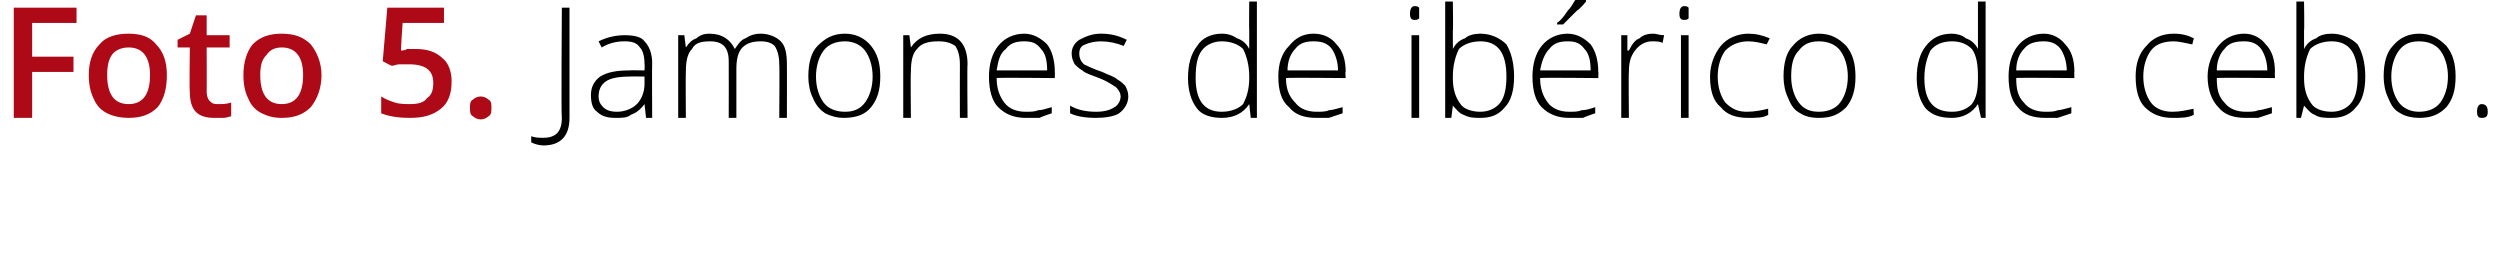 <?xml version="1.0" standalone="no"?><!DOCTYPE svg PUBLIC "-//W3C//DTD SVG 1.1//EN" "http://www.w3.org/Graphics/SVG/1.1/DTD/svg11.dtd"><svg xmlns="http://www.w3.org/2000/svg" version="1.1" width="163.3px" height="17.4px" viewBox="0 0 163.3 17.4">  <desc>Foto 5 Jamones de ib rico de cebo</desc>  <defs/>  <g id="Polygon206870">    <path d="M 37.2 7.7 C 37.2 8.9 36.6 9.5 35.5 9.5 C 35.2 9.5 34.9 9.4 34.7 9.3 C 34.7 9.3 34.7 8.9 34.7 8.9 C 35 9 35.2 9 35.5 9 C 36.3 9 36.7 8.6 36.7 7.7 C 36.65 7.7 36.7 0.5 36.7 0.5 L 37.2 0.5 L 37.2 7.7 C 37.2 7.7 37.15 7.65 37.2 7.7 Z M 42.2 7.7 L 42.1 6.8 C 42.1 6.8 42.06 6.81 42.1 6.8 C 41.8 7.2 41.5 7.4 41.2 7.5 C 41 7.7 40.6 7.7 40.2 7.7 C 39.7 7.7 39.3 7.6 39 7.3 C 38.7 7.1 38.6 6.7 38.6 6.2 C 38.6 5.7 38.8 5.3 39.2 5 C 39.7 4.7 40.3 4.6 41.1 4.6 C 41.11 4.58 42.1 4.6 42.1 4.6 C 42.1 4.6 42.12 4.2 42.1 4.2 C 42.1 3.7 42 3.3 41.8 3.1 C 41.6 2.8 41.3 2.7 40.8 2.7 C 40.3 2.7 39.8 2.8 39.3 3.1 C 39.3 3.1 39.1 2.7 39.1 2.7 C 39.7 2.4 40.3 2.3 40.8 2.3 C 41.4 2.3 41.9 2.4 42.1 2.7 C 42.4 3 42.6 3.5 42.6 4.1 C 42.58 4.12 42.6 7.7 42.6 7.7 L 42.2 7.7 Z M 40.3 7.3 C 40.8 7.3 41.3 7.1 41.6 6.8 C 41.9 6.5 42.1 6 42.1 5.5 C 42.1 5.47 42.1 5 42.1 5 C 42.1 5 41.17 4.99 41.2 5 C 40.4 5 39.9 5.1 39.6 5.3 C 39.3 5.5 39.1 5.8 39.1 6.3 C 39.1 6.6 39.2 6.8 39.4 7 C 39.6 7.2 39.9 7.3 40.3 7.3 Z M 50.9 7.7 C 50.9 7.7 50.93 4.17 50.9 4.2 C 50.9 3.7 50.8 3.3 50.6 3 C 50.4 2.8 50.1 2.7 49.7 2.7 C 49.2 2.7 48.8 2.8 48.5 3.1 C 48.2 3.4 48.1 3.9 48.1 4.5 C 48.1 4.54 48.1 7.7 48.1 7.7 L 47.6 7.7 C 47.6 7.7 47.61 4.02 47.6 4 C 47.6 3.1 47.2 2.7 46.4 2.7 C 45.8 2.7 45.4 2.8 45.2 3.2 C 44.9 3.5 44.8 4 44.8 4.7 C 44.78 4.72 44.8 7.7 44.8 7.7 L 44.3 7.7 L 44.3 2.3 L 44.7 2.3 L 44.8 3.1 C 44.8 3.1 44.83 3.07 44.8 3.1 C 45 2.8 45.2 2.6 45.5 2.5 C 45.7 2.3 46 2.2 46.3 2.2 C 47.2 2.2 47.7 2.6 48 3.2 C 48 3.2 48 3.2 48 3.2 C 48.2 2.9 48.4 2.6 48.7 2.5 C 49 2.3 49.3 2.2 49.7 2.2 C 50.2 2.2 50.7 2.4 51 2.7 C 51.3 3 51.4 3.5 51.4 4.2 C 51.41 4.18 51.4 7.7 51.4 7.7 L 50.9 7.7 Z M 57.5 5 C 57.5 5.9 57.3 6.5 56.9 7 C 56.5 7.5 55.9 7.7 55.1 7.7 C 54.7 7.7 54.3 7.6 53.9 7.4 C 53.6 7.2 53.3 6.9 53.1 6.4 C 52.9 6 52.8 5.5 52.8 5 C 52.8 4.1 53 3.4 53.4 3 C 53.9 2.5 54.4 2.2 55.2 2.2 C 55.9 2.2 56.5 2.5 56.9 3 C 57.3 3.5 57.5 4.1 57.5 5 Z M 53.3 5 C 53.3 5.7 53.5 6.3 53.8 6.7 C 54.1 7.1 54.6 7.3 55.2 7.3 C 55.8 7.3 56.2 7.1 56.5 6.7 C 56.8 6.3 57 5.7 57 5 C 57 4.3 56.8 3.7 56.5 3.3 C 56.2 2.9 55.7 2.7 55.2 2.7 C 54.6 2.7 54.1 2.9 53.8 3.3 C 53.5 3.7 53.3 4.3 53.3 5 Z M 62.7 7.7 C 62.7 7.7 62.69 4.21 62.7 4.2 C 62.7 3.7 62.6 3.3 62.4 3 C 62.1 2.8 61.8 2.7 61.3 2.7 C 60.7 2.7 60.2 2.8 59.9 3.2 C 59.6 3.5 59.5 4 59.5 4.7 C 59.47 4.72 59.5 7.7 59.5 7.7 L 59 7.7 L 59 2.3 L 59.4 2.3 L 59.5 3.1 C 59.5 3.1 59.52 3.07 59.5 3.1 C 59.9 2.5 60.5 2.2 61.4 2.2 C 62.6 2.2 63.2 2.9 63.2 4.2 C 63.17 4.18 63.2 7.7 63.2 7.7 L 62.7 7.7 Z M 67 7.7 C 66.3 7.7 65.7 7.5 65.2 7 C 64.8 6.6 64.6 5.9 64.6 5 C 64.6 4.2 64.8 3.5 65.2 3 C 65.6 2.5 66.2 2.2 66.9 2.2 C 67.5 2.2 68 2.5 68.4 2.9 C 68.7 3.3 68.9 3.9 68.9 4.7 C 68.91 4.67 68.9 5.1 68.9 5.1 C 68.9 5.1 65.08 5.06 65.1 5.1 C 65.1 5.8 65.3 6.3 65.6 6.7 C 65.9 7.1 66.4 7.3 67 7.3 C 67.3 7.3 67.6 7.3 67.8 7.2 C 68.1 7.2 68.3 7.1 68.7 7 C 68.7 7 68.7 7.4 68.7 7.4 C 68.4 7.5 68.1 7.6 67.9 7.7 C 67.6 7.7 67.3 7.7 67 7.7 Z M 66.9 2.7 C 66.4 2.7 66 2.8 65.7 3.2 C 65.3 3.5 65.2 4 65.1 4.6 C 65.1 4.6 68.4 4.6 68.4 4.6 C 68.4 4 68.3 3.5 68 3.2 C 67.7 2.8 67.4 2.7 66.9 2.7 Z M 73.7 6.3 C 73.7 6.7 73.5 7.1 73.1 7.4 C 72.8 7.6 72.2 7.7 71.6 7.7 C 70.9 7.7 70.3 7.6 69.9 7.4 C 69.9 7.4 69.9 6.9 69.9 6.9 C 70.4 7.2 71 7.3 71.6 7.3 C 72.1 7.3 72.5 7.2 72.8 7 C 73 6.9 73.2 6.6 73.2 6.3 C 73.2 6.1 73.1 5.9 72.9 5.7 C 72.6 5.5 72.3 5.3 71.8 5.1 C 71.3 4.9 70.9 4.8 70.7 4.6 C 70.5 4.5 70.3 4.3 70.2 4.2 C 70.1 4 70 3.8 70 3.5 C 70 3.1 70.2 2.8 70.5 2.6 C 70.9 2.4 71.3 2.2 71.9 2.2 C 72.5 2.2 73 2.3 73.6 2.6 C 73.6 2.6 73.4 3 73.4 3 C 72.9 2.8 72.4 2.7 71.9 2.7 C 71.5 2.7 71.1 2.8 70.9 2.9 C 70.6 3 70.5 3.2 70.5 3.5 C 70.5 3.8 70.6 4 70.8 4.2 C 71 4.3 71.4 4.5 72 4.7 C 72.4 4.9 72.8 5 73 5.2 C 73.2 5.3 73.4 5.5 73.5 5.6 C 73.6 5.8 73.7 6 73.7 6.3 Z M 79.8 2.2 C 80.2 2.2 80.5 2.3 80.8 2.5 C 81.1 2.6 81.4 2.8 81.6 3.2 C 81.6 3.2 81.6 3.2 81.6 3.2 C 81.6 2.8 81.6 2.4 81.6 2 C 81.58 1.96 81.6 0.1 81.6 0.1 L 82.1 0.1 L 82.1 7.7 L 81.7 7.7 L 81.6 6.8 C 81.6 6.8 81.58 6.84 81.6 6.8 C 81.2 7.4 80.6 7.7 79.8 7.7 C 79.1 7.7 78.5 7.5 78.2 7.1 C 77.8 6.6 77.6 5.9 77.6 5.1 C 77.6 4.2 77.8 3.5 78.2 3 C 78.5 2.5 79.1 2.2 79.8 2.2 Z M 79.8 2.7 C 79.3 2.7 78.8 2.9 78.5 3.3 C 78.2 3.7 78.1 4.3 78.1 5.1 C 78.1 6.6 78.7 7.3 79.8 7.3 C 80.4 7.3 80.9 7.1 81.2 6.8 C 81.4 6.4 81.6 5.9 81.6 5.1 C 81.6 5.1 81.6 5 81.6 5 C 81.6 4.2 81.4 3.6 81.2 3.2 C 80.9 2.9 80.4 2.7 79.8 2.7 Z M 86 7.7 C 85.2 7.7 84.6 7.5 84.2 7 C 83.7 6.6 83.5 5.9 83.5 5 C 83.5 4.2 83.7 3.5 84.2 3 C 84.6 2.5 85.1 2.2 85.8 2.2 C 86.5 2.2 87 2.5 87.3 2.9 C 87.7 3.3 87.9 3.9 87.9 4.7 C 87.86 4.67 87.9 5.1 87.9 5.1 C 87.9 5.1 84.04 5.06 84 5.1 C 84 5.8 84.2 6.3 84.6 6.7 C 84.9 7.1 85.4 7.3 86 7.3 C 86.3 7.3 86.6 7.3 86.8 7.2 C 87 7.2 87.3 7.1 87.7 7 C 87.7 7 87.7 7.4 87.7 7.4 C 87.4 7.5 87.1 7.6 86.8 7.7 C 86.6 7.7 86.3 7.7 86 7.7 Z M 85.8 2.7 C 85.3 2.7 84.9 2.8 84.6 3.2 C 84.3 3.5 84.1 4 84.1 4.6 C 84.1 4.6 87.4 4.6 87.4 4.6 C 87.4 4 87.2 3.5 87 3.2 C 86.7 2.8 86.3 2.7 85.8 2.7 Z M 92.7 7.7 L 92.2 7.7 L 92.2 2.3 L 92.7 2.3 L 92.7 7.7 Z M 92.4 1.3 C 92.2 1.3 92.1 1.2 92.1 0.9 C 92.1 0.6 92.2 0.4 92.4 0.4 C 92.5 0.4 92.6 0.4 92.7 0.5 C 92.7 0.6 92.7 0.7 92.7 0.9 C 92.7 1 92.7 1.1 92.7 1.2 C 92.6 1.3 92.5 1.3 92.4 1.3 C 92.4 1.3 92.4 1.3 92.4 1.3 Z M 96.7 2.2 C 97.4 2.2 98 2.5 98.4 2.9 C 98.7 3.4 98.9 4.1 98.9 5 C 98.9 5.9 98.7 6.6 98.3 7 C 97.9 7.5 97.4 7.7 96.7 7.7 C 96.3 7.7 96 7.7 95.6 7.5 C 95.3 7.4 95.1 7.1 94.9 6.9 C 94.93 6.85 94.9 6.9 94.9 6.9 L 94.8 7.7 L 94.4 7.7 L 94.4 0.1 L 94.9 0.1 C 94.9 0.1 94.93 1.96 94.9 2 C 94.9 2.2 94.9 2.5 94.9 2.8 C 94.91 2.75 94.9 3.2 94.9 3.2 C 94.9 3.2 94.93 3.17 94.9 3.2 C 95.1 2.8 95.4 2.6 95.7 2.5 C 95.9 2.3 96.3 2.2 96.7 2.2 Z M 98.4 5 C 98.4 3.4 97.8 2.7 96.7 2.7 C 96.1 2.7 95.6 2.9 95.3 3.2 C 95.1 3.6 94.9 4.2 94.9 5 C 94.9 5 94.9 5.1 94.9 5.1 C 94.9 5.9 95.1 6.4 95.4 6.8 C 95.6 7.1 96.1 7.3 96.7 7.3 C 97.2 7.3 97.7 7.1 98 6.7 C 98.3 6.3 98.4 5.7 98.4 5 C 98.4 5 98.4 5 98.4 5 Z M 102.5 7.7 C 101.8 7.7 101.2 7.5 100.7 7 C 100.3 6.6 100.1 5.9 100.1 5 C 100.1 4.2 100.3 3.5 100.7 3 C 101.1 2.5 101.7 2.2 102.4 2.2 C 103 2.2 103.5 2.5 103.9 2.9 C 104.2 3.3 104.4 3.9 104.4 4.7 C 104.42 4.67 104.4 5.1 104.4 5.1 C 104.4 5.1 100.6 5.06 100.6 5.1 C 100.6 5.8 100.8 6.3 101.1 6.7 C 101.4 7.1 101.9 7.3 102.5 7.3 C 102.8 7.3 103.1 7.3 103.3 7.2 C 103.6 7.2 103.9 7.1 104.2 7 C 104.2 7 104.2 7.4 104.2 7.4 C 103.9 7.5 103.6 7.6 103.4 7.7 C 103.1 7.7 102.8 7.7 102.5 7.7 Z M 102.4 2.7 C 101.9 2.7 101.5 2.8 101.2 3.2 C 100.9 3.5 100.7 4 100.6 4.6 C 100.6 4.6 103.9 4.6 103.9 4.6 C 103.9 4 103.8 3.5 103.5 3.2 C 103.2 2.8 102.9 2.7 102.4 2.7 Z M 101.7 1.5 C 102 1.3 102.2 1 102.4 0.7 C 102.7 0.4 102.8 0.1 102.9 0 C 102.9 -0.01 103.6 0 103.6 0 C 103.6 0 103.59 0.07 103.6 0.1 C 103.5 0.2 103.3 0.5 103 0.7 C 102.7 1 102.4 1.3 102.1 1.6 C 102.06 1.59 101.7 1.6 101.7 1.6 C 101.7 1.6 101.72 1.51 101.7 1.5 Z M 108 2.2 C 108.2 2.2 108.4 2.3 108.7 2.3 C 108.7 2.3 108.6 2.8 108.6 2.8 C 108.4 2.7 108.2 2.7 107.9 2.7 C 107.5 2.7 107.1 2.9 106.8 3.3 C 106.5 3.7 106.4 4.1 106.4 4.7 C 106.37 4.72 106.4 7.7 106.4 7.7 L 105.9 7.7 L 105.9 2.3 L 106.3 2.3 L 106.3 3.3 C 106.3 3.3 106.38 3.3 106.4 3.3 C 106.6 2.9 106.8 2.6 107.1 2.5 C 107.3 2.3 107.6 2.2 108 2.2 Z M 110.3 7.7 L 109.8 7.7 L 109.8 2.3 L 110.3 2.3 L 110.3 7.7 Z M 110 1.3 C 109.8 1.3 109.7 1.2 109.7 0.9 C 109.7 0.6 109.8 0.4 110 0.4 C 110.1 0.4 110.2 0.4 110.3 0.5 C 110.3 0.6 110.3 0.7 110.3 0.9 C 110.3 1 110.3 1.1 110.3 1.2 C 110.2 1.3 110.1 1.3 110 1.3 C 110 1.3 110 1.3 110 1.3 Z M 115.5 7.5 C 115.2 7.7 114.7 7.7 114.2 7.7 C 113.4 7.7 112.8 7.5 112.4 7 C 111.9 6.6 111.7 5.9 111.7 5 C 111.7 4.2 112 3.5 112.4 3 C 112.8 2.5 113.5 2.2 114.2 2.2 C 114.7 2.2 115.1 2.3 115.6 2.5 C 115.6 2.5 115.4 2.9 115.4 2.9 C 115 2.8 114.6 2.7 114.2 2.7 C 113.6 2.7 113.1 2.9 112.7 3.3 C 112.4 3.7 112.2 4.3 112.2 5 C 112.2 5.7 112.4 6.3 112.7 6.7 C 113.1 7.1 113.5 7.3 114.1 7.3 C 114.6 7.3 115.1 7.2 115.5 7.1 C 115.49 7.05 115.5 7.5 115.5 7.5 C 115.5 7.5 115.49 7.5 115.5 7.5 Z M 121.2 5 C 121.2 5.9 121 6.5 120.6 7 C 120.1 7.5 119.6 7.7 118.8 7.7 C 118.3 7.7 117.9 7.6 117.6 7.4 C 117.2 7.2 117 6.9 116.8 6.4 C 116.6 6 116.5 5.5 116.5 5 C 116.5 4.1 116.7 3.4 117.1 3 C 117.5 2.5 118.1 2.2 118.8 2.2 C 119.6 2.2 120.1 2.5 120.6 3 C 121 3.5 121.2 4.1 121.2 5 Z M 117 5 C 117 5.7 117.2 6.3 117.5 6.7 C 117.8 7.1 118.2 7.3 118.8 7.3 C 119.4 7.3 119.9 7.1 120.2 6.7 C 120.5 6.3 120.7 5.7 120.7 5 C 120.7 4.3 120.5 3.7 120.2 3.3 C 119.9 2.9 119.4 2.7 118.8 2.7 C 118.2 2.7 117.8 2.9 117.5 3.3 C 117.1 3.7 117 4.3 117 5 Z M 127.5 2.2 C 127.8 2.2 128.2 2.3 128.4 2.5 C 128.7 2.6 129 2.8 129.2 3.2 C 129.2 3.2 129.2 3.2 129.2 3.2 C 129.2 2.8 129.2 2.4 129.2 2 C 129.2 1.96 129.2 0.1 129.2 0.1 L 129.7 0.1 L 129.7 7.7 L 129.4 7.7 L 129.2 6.8 C 129.2 6.8 129.2 6.84 129.2 6.8 C 128.8 7.4 128.2 7.7 127.5 7.7 C 126.7 7.7 126.2 7.5 125.8 7.1 C 125.4 6.6 125.2 5.9 125.2 5.1 C 125.2 4.2 125.4 3.5 125.8 3 C 126.2 2.5 126.7 2.2 127.5 2.2 Z M 127.5 2.7 C 126.9 2.7 126.4 2.9 126.1 3.3 C 125.9 3.7 125.7 4.3 125.7 5.1 C 125.7 6.6 126.3 7.3 127.5 7.3 C 128.1 7.3 128.5 7.1 128.8 6.8 C 129.1 6.4 129.2 5.9 129.2 5.1 C 129.2 5.1 129.2 5 129.2 5 C 129.2 4.2 129.1 3.6 128.8 3.2 C 128.5 2.9 128.1 2.7 127.5 2.7 Z M 133.6 7.7 C 132.8 7.7 132.2 7.5 131.8 7 C 131.4 6.6 131.2 5.9 131.2 5 C 131.2 4.2 131.4 3.5 131.8 3 C 132.2 2.5 132.8 2.2 133.5 2.2 C 134.1 2.2 134.6 2.5 134.9 2.9 C 135.3 3.3 135.5 3.9 135.5 4.7 C 135.48 4.67 135.5 5.1 135.5 5.1 C 135.5 5.1 131.66 5.06 131.7 5.1 C 131.7 5.8 131.8 6.3 132.2 6.7 C 132.5 7.1 133 7.3 133.6 7.3 C 133.9 7.3 134.2 7.3 134.4 7.2 C 134.6 7.2 134.9 7.1 135.3 7 C 135.3 7 135.3 7.4 135.3 7.4 C 135 7.5 134.7 7.6 134.4 7.7 C 134.2 7.7 133.9 7.7 133.6 7.7 Z M 133.5 2.7 C 133 2.7 132.5 2.8 132.2 3.2 C 131.9 3.5 131.7 4 131.7 4.6 C 131.7 4.6 135 4.6 135 4.6 C 135 4 134.8 3.5 134.6 3.2 C 134.3 2.8 133.9 2.7 133.5 2.7 Z M 143.3 7.5 C 142.9 7.7 142.5 7.7 141.9 7.7 C 141.2 7.7 140.6 7.5 140.1 7 C 139.7 6.6 139.5 5.9 139.5 5 C 139.5 4.2 139.7 3.5 140.2 3 C 140.6 2.5 141.2 2.2 142 2.2 C 142.5 2.2 142.9 2.3 143.3 2.5 C 143.3 2.5 143.2 2.9 143.2 2.9 C 142.7 2.8 142.3 2.7 142 2.7 C 141.3 2.7 140.8 2.9 140.5 3.3 C 140.2 3.7 140 4.3 140 5 C 140 5.7 140.2 6.3 140.5 6.7 C 140.8 7.1 141.3 7.3 141.9 7.3 C 142.4 7.3 142.8 7.2 143.3 7.1 C 143.26 7.05 143.3 7.5 143.3 7.5 C 143.3 7.5 143.26 7.5 143.3 7.5 Z M 146.7 7.7 C 145.9 7.7 145.3 7.5 144.9 7 C 144.5 6.6 144.2 5.9 144.2 5 C 144.2 4.2 144.5 3.5 144.9 3 C 145.3 2.5 145.9 2.2 146.6 2.2 C 147.2 2.2 147.7 2.5 148 2.9 C 148.4 3.3 148.6 3.9 148.6 4.7 C 148.58 4.67 148.6 5.1 148.6 5.1 C 148.6 5.1 144.76 5.06 144.8 5.1 C 144.8 5.8 144.9 6.3 145.3 6.7 C 145.6 7.1 146.1 7.3 146.7 7.3 C 147 7.3 147.3 7.3 147.5 7.2 C 147.7 7.2 148 7.1 148.4 7 C 148.4 7 148.4 7.4 148.4 7.4 C 148.1 7.5 147.8 7.6 147.5 7.7 C 147.3 7.7 147 7.7 146.7 7.7 Z M 146.6 2.7 C 146 2.7 145.6 2.8 145.3 3.2 C 145 3.5 144.8 4 144.8 4.6 C 144.8 4.6 148.1 4.6 148.1 4.6 C 148.1 4 147.9 3.5 147.7 3.2 C 147.4 2.8 147 2.7 146.6 2.7 Z M 152.3 2.2 C 153 2.2 153.6 2.5 154 2.9 C 154.3 3.4 154.5 4.1 154.5 5 C 154.5 5.9 154.3 6.6 153.9 7 C 153.5 7.5 153 7.7 152.3 7.7 C 151.9 7.7 151.5 7.7 151.2 7.5 C 150.9 7.4 150.7 7.1 150.5 6.9 C 150.53 6.85 150.5 6.9 150.5 6.9 L 150.3 7.7 L 150 7.7 L 150 0.1 L 150.5 0.1 C 150.5 0.1 150.53 1.96 150.5 2 C 150.5 2.2 150.5 2.5 150.5 2.8 C 150.51 2.75 150.5 3.2 150.5 3.2 C 150.5 3.2 150.53 3.17 150.5 3.2 C 150.7 2.8 151 2.6 151.3 2.5 C 151.5 2.3 151.9 2.2 152.3 2.2 Z M 154 5 C 154 3.4 153.4 2.7 152.3 2.7 C 151.7 2.7 151.2 2.9 150.9 3.2 C 150.7 3.6 150.5 4.2 150.5 5 C 150.5 5 150.5 5.1 150.5 5.1 C 150.5 5.9 150.7 6.4 151 6.8 C 151.2 7.1 151.7 7.3 152.3 7.3 C 152.8 7.3 153.3 7.1 153.6 6.7 C 153.9 6.3 154 5.7 154 5 C 154 5 154 5 154 5 Z M 160.4 5 C 160.4 5.9 160.2 6.5 159.8 7 C 159.3 7.5 158.8 7.7 158 7.7 C 157.6 7.7 157.1 7.6 156.8 7.4 C 156.4 7.2 156.2 6.9 156 6.4 C 155.8 6 155.7 5.5 155.7 5 C 155.7 4.1 155.9 3.4 156.3 3 C 156.7 2.5 157.3 2.2 158 2.2 C 158.8 2.2 159.3 2.5 159.8 3 C 160.2 3.5 160.4 4.1 160.4 5 Z M 156.2 5 C 156.2 5.7 156.4 6.3 156.7 6.7 C 157 7.1 157.5 7.3 158 7.3 C 158.6 7.3 159.1 7.1 159.4 6.7 C 159.7 6.3 159.9 5.7 159.9 5 C 159.9 4.3 159.7 3.7 159.4 3.3 C 159.1 2.9 158.6 2.7 158 2.7 C 157.4 2.7 157 2.9 156.7 3.3 C 156.4 3.7 156.2 4.3 156.2 5 Z M 162.1 7.7 C 161.9 7.7 161.8 7.6 161.8 7.3 C 161.8 7 161.9 6.8 162.1 6.8 C 162.4 6.8 162.5 7 162.5 7.3 C 162.5 7.6 162.4 7.7 162.1 7.7 C 162.1 7.7 162.1 7.7 162.1 7.7 Z " stroke="none" fill="#000"/>  </g>  <g id="Polygon206869">    <path d="M 2.1 7.7 L 0.9 7.7 L 0.9 0.5 L 5 0.5 L 5 1.5 L 2.1 1.5 L 2.1 3.7 L 4.8 3.7 L 4.8 4.7 L 2.1 4.7 L 2.1 7.7 Z M 10.9 4.9 C 10.9 5.8 10.7 6.5 10.3 7 C 9.8 7.5 9.2 7.7 8.4 7.7 C 7.9 7.7 7.4 7.6 7 7.4 C 6.6 7.2 6.3 6.9 6.1 6.4 C 5.9 6 5.8 5.5 5.8 4.9 C 5.8 4.1 6 3.4 6.5 2.9 C 6.9 2.4 7.6 2.2 8.4 2.2 C 9.2 2.2 9.8 2.4 10.2 2.9 C 10.7 3.4 10.9 4.1 10.9 4.9 Z M 7 4.9 C 7 6.2 7.5 6.8 8.4 6.8 C 9.3 6.8 9.8 6.2 9.8 4.9 C 9.8 3.7 9.3 3.1 8.4 3.1 C 7.9 3.1 7.5 3.3 7.3 3.6 C 7.1 3.9 7 4.3 7 4.9 Z M 14.3 6.8 C 14.5 6.8 14.8 6.8 15.1 6.7 C 15.1 6.7 15.1 7.6 15.1 7.6 C 15 7.6 14.8 7.7 14.6 7.7 C 14.4 7.7 14.2 7.7 14 7.7 C 12.9 7.7 12.4 7.2 12.4 6 C 12.36 6.03 12.4 3.1 12.4 3.1 L 11.6 3.1 L 11.6 2.6 L 12.4 2.2 L 12.8 1 L 13.5 1 L 13.5 2.3 L 15 2.3 L 15 3.1 L 13.5 3.1 C 13.5 3.1 13.51 6.01 13.5 6 C 13.5 6.3 13.6 6.5 13.7 6.6 C 13.9 6.8 14 6.8 14.3 6.8 Z M 21 4.9 C 21 5.8 20.7 6.5 20.3 7 C 19.8 7.5 19.2 7.7 18.4 7.7 C 17.9 7.7 17.5 7.6 17.1 7.4 C 16.7 7.2 16.4 6.9 16.2 6.4 C 16 6 15.9 5.5 15.9 4.9 C 15.9 4.1 16.1 3.4 16.5 2.9 C 17 2.4 17.6 2.2 18.4 2.2 C 19.2 2.2 19.8 2.4 20.3 2.9 C 20.7 3.4 21 4.1 21 4.9 Z M 17 4.9 C 17 6.2 17.5 6.8 18.4 6.8 C 19.3 6.8 19.8 6.2 19.8 4.9 C 19.8 3.7 19.3 3.1 18.4 3.1 C 17.9 3.1 17.6 3.3 17.4 3.6 C 17.1 3.9 17 4.3 17 4.9 Z M 27.2 3.2 C 27.9 3.2 28.5 3.4 28.9 3.8 C 29.3 4.1 29.5 4.7 29.5 5.3 C 29.5 6.1 29.3 6.7 28.8 7.1 C 28.3 7.5 27.7 7.7 26.8 7.7 C 26 7.7 25.4 7.6 24.9 7.4 C 24.9 7.4 24.9 6.3 24.9 6.3 C 25.2 6.5 25.5 6.6 25.8 6.7 C 26.1 6.8 26.5 6.8 26.8 6.8 C 27.3 6.8 27.7 6.7 27.9 6.4 C 28.2 6.2 28.3 5.9 28.3 5.4 C 28.3 4.6 27.8 4.2 26.7 4.2 C 26.6 4.2 26.4 4.2 26.1 4.2 C 25.9 4.2 25.7 4.3 25.6 4.3 C 25.56 4.3 25 4 25 4 L 25.3 0.5 L 29 0.5 L 29 1.5 L 26.3 1.5 C 26.3 1.5 26.17 3.3 26.2 3.3 C 26.3 3.3 26.4 3.3 26.6 3.2 C 26.7 3.2 27 3.2 27.2 3.2 Z M 30.7 7 C 30.7 6.8 30.7 6.6 30.9 6.5 C 31 6.4 31.2 6.3 31.4 6.3 C 31.6 6.3 31.8 6.4 31.9 6.5 C 32.1 6.6 32.1 6.8 32.1 7 C 32.1 7.3 32.1 7.5 31.9 7.6 C 31.8 7.7 31.6 7.8 31.4 7.8 C 31.2 7.8 31 7.7 30.9 7.6 C 30.7 7.5 30.7 7.3 30.7 7 Z " stroke="none" fill="#ae0917"/>  </g></svg>